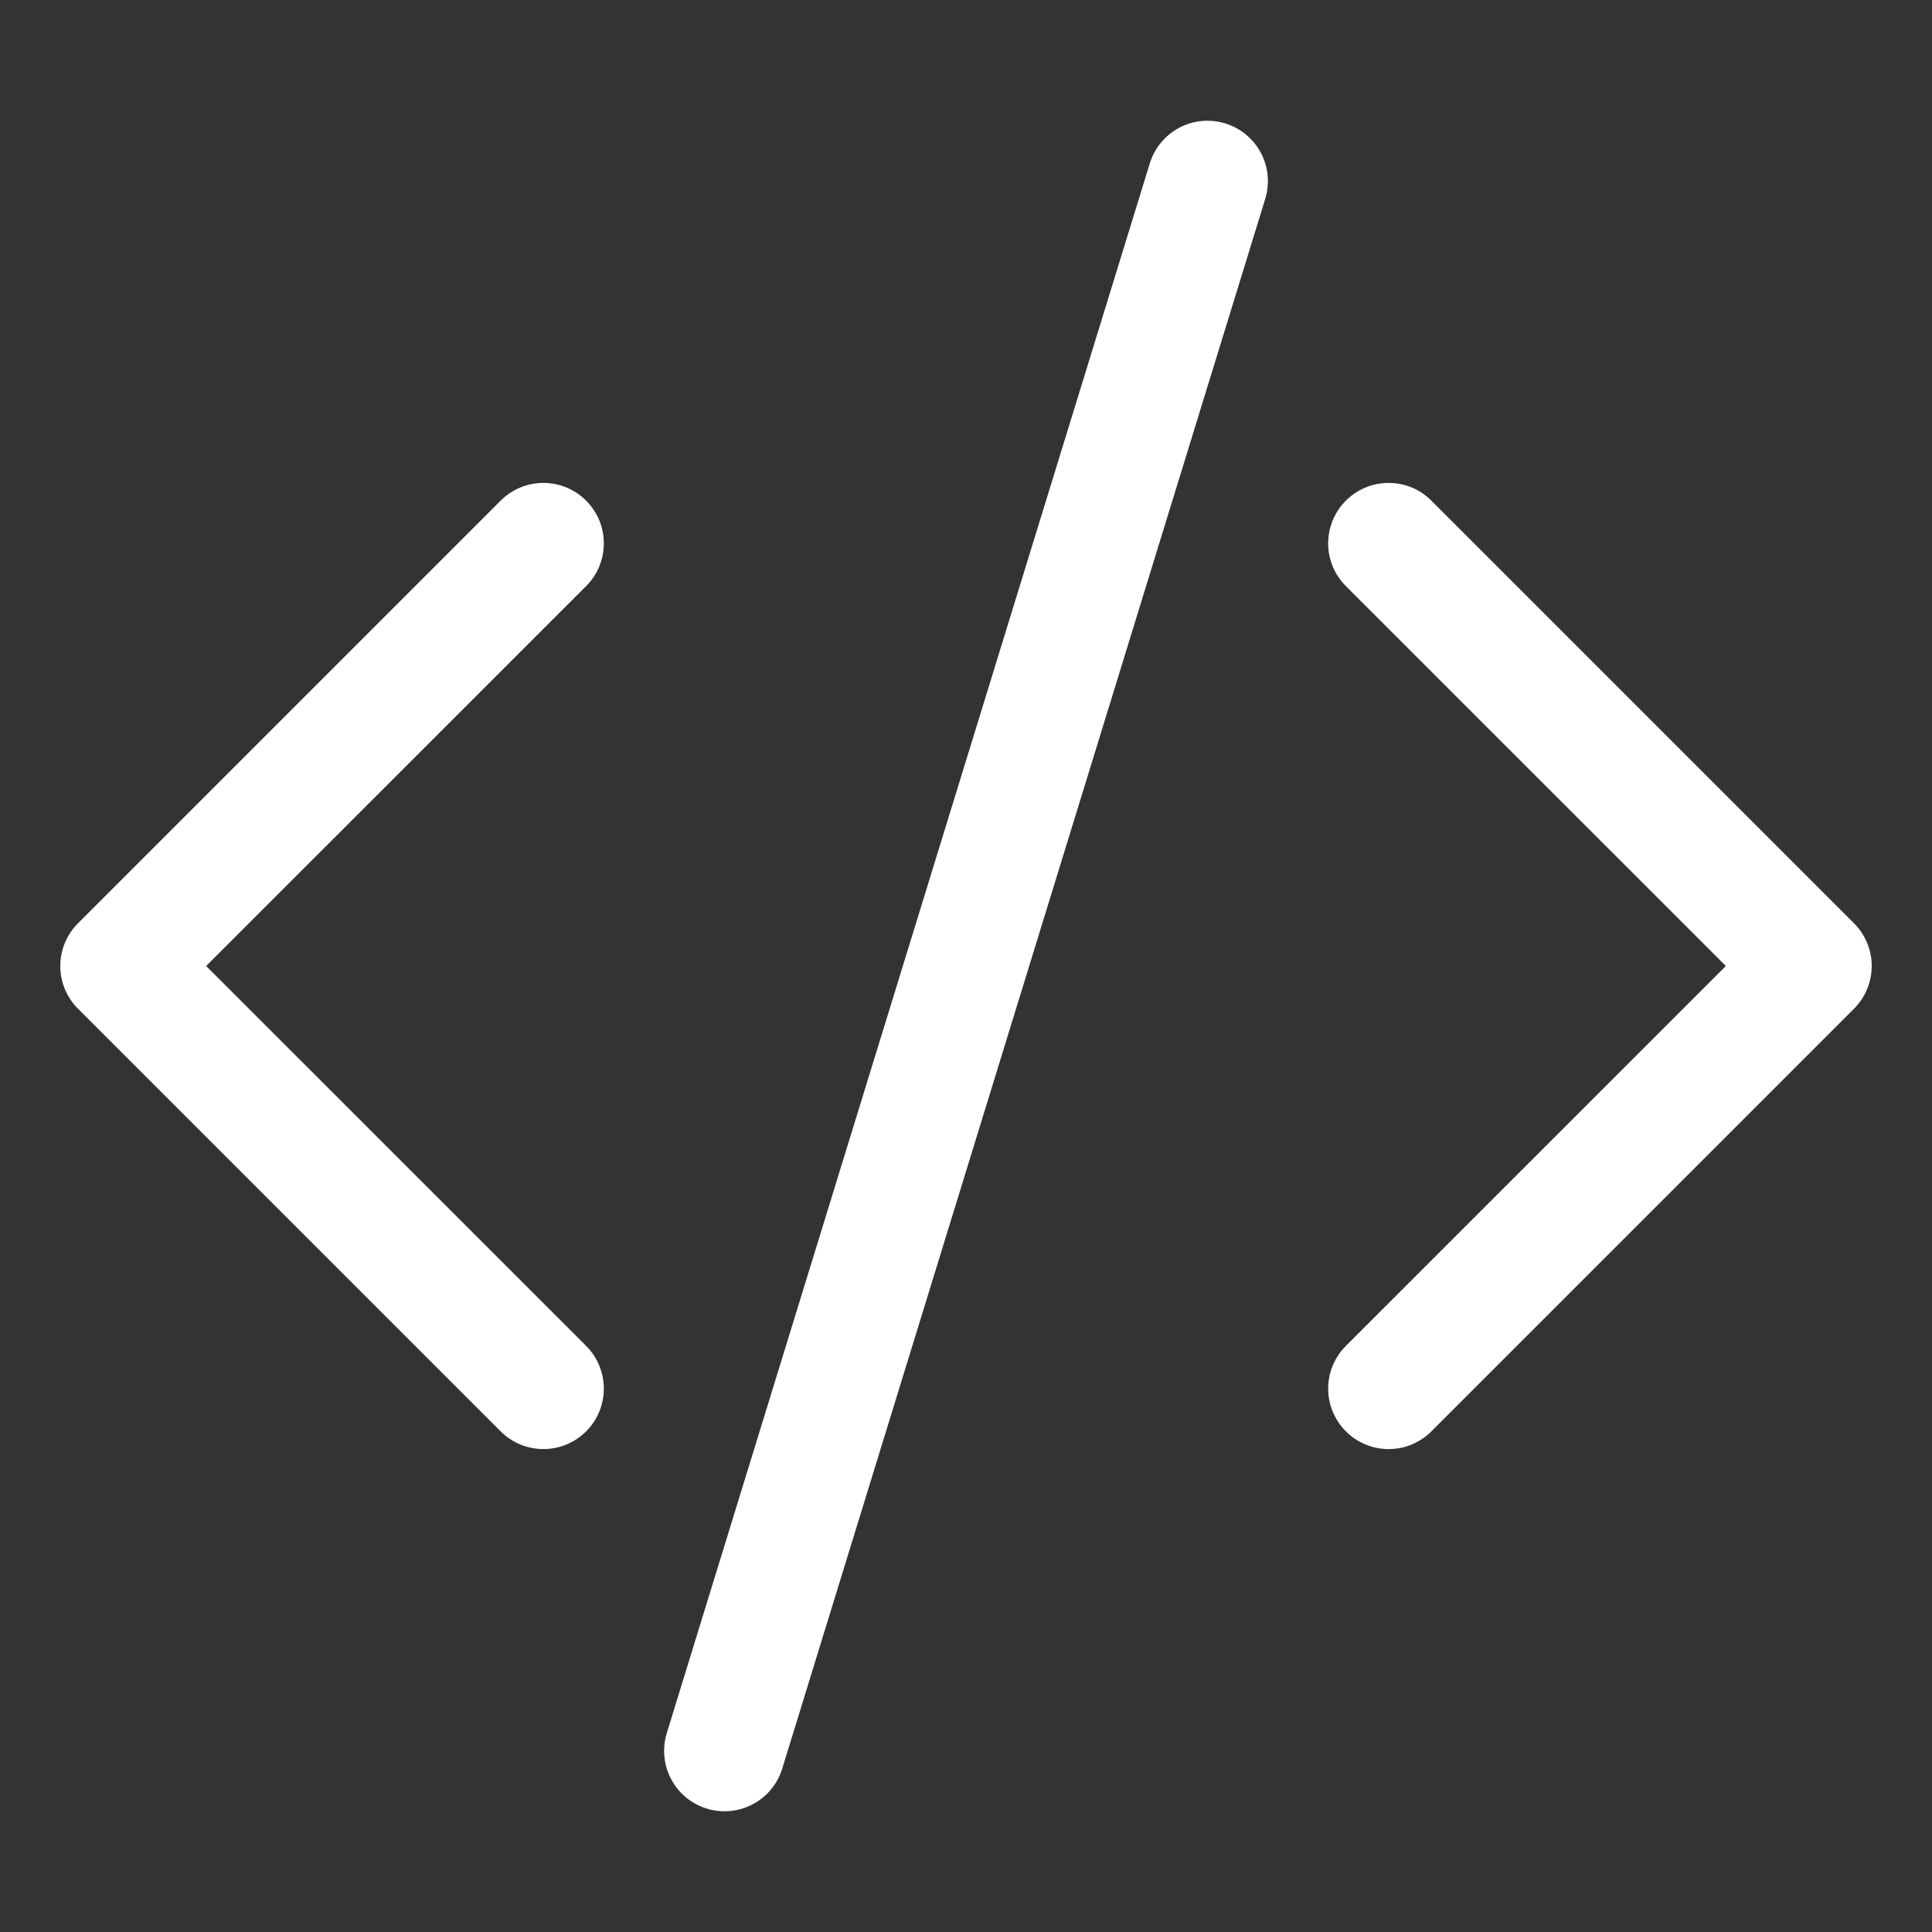 <svg width="24" height="24" viewBox="0 0 24 24" fill="none" xmlns="http://www.w3.org/2000/svg">
<rect x="0" y="0" width="24" height="24" fill="#333333" stroke="none"/>
<g id="code-slash 1">
<path id="Vector" d="M15.717 2.471C15.746 2.376 15.756 2.277 15.747 2.179C15.738 2.081 15.709 1.986 15.663 1.899C15.617 1.812 15.554 1.735 15.478 1.672C15.402 1.609 15.315 1.562 15.22 1.533C15.126 1.504 15.027 1.494 14.929 1.503C14.831 1.512 14.736 1.541 14.649 1.587C14.562 1.633 14.485 1.696 14.422 1.772C14.359 1.848 14.312 1.935 14.283 2.03L8.283 21.529C8.225 21.72 8.244 21.925 8.337 22.101C8.43 22.277 8.589 22.409 8.78 22.467C8.97 22.526 9.175 22.506 9.351 22.413C9.527 22.32 9.659 22.161 9.717 21.971L15.717 2.471ZM7.281 6.219C7.351 6.289 7.406 6.371 7.444 6.463C7.482 6.554 7.501 6.651 7.501 6.75C7.501 6.849 7.482 6.946 7.444 7.037C7.406 7.129 7.351 7.211 7.281 7.281L2.561 12L7.281 16.719C7.422 16.86 7.501 17.051 7.501 17.25C7.501 17.449 7.422 17.64 7.281 17.781C7.14 17.922 6.949 18.001 6.75 18.001C6.551 18.001 6.36 17.922 6.219 17.781L0.969 12.531C0.899 12.461 0.844 12.379 0.806 12.287C0.768 12.196 0.749 12.099 0.749 12C0.749 11.901 0.768 11.804 0.806 11.713C0.844 11.621 0.899 11.539 0.969 11.469L6.219 6.219C6.289 6.149 6.371 6.094 6.463 6.056C6.554 6.018 6.651 5.999 6.75 5.999C6.849 5.999 6.946 6.018 7.037 6.056C7.129 6.094 7.211 6.149 7.281 6.219ZM16.719 6.219C16.649 6.289 16.594 6.371 16.556 6.463C16.518 6.554 16.499 6.651 16.499 6.75C16.499 6.849 16.518 6.946 16.556 7.037C16.594 7.129 16.649 7.211 16.719 7.281L21.439 12L16.719 16.719C16.649 16.789 16.594 16.872 16.556 16.963C16.518 17.054 16.499 17.151 16.499 17.25C16.499 17.349 16.518 17.446 16.556 17.537C16.594 17.628 16.649 17.711 16.719 17.781C16.789 17.851 16.872 17.906 16.963 17.944C17.054 17.982 17.151 18.001 17.25 18.001C17.349 18.001 17.446 17.982 17.537 17.944C17.628 17.906 17.711 17.851 17.781 17.781L23.031 12.531C23.101 12.461 23.156 12.379 23.194 12.287C23.232 12.196 23.251 12.099 23.251 12C23.251 11.901 23.232 11.804 23.194 11.713C23.156 11.621 23.101 11.539 23.031 11.469L17.781 6.219C17.711 6.149 17.629 6.094 17.538 6.056C17.446 6.018 17.349 5.999 17.25 5.999C17.151 5.999 17.054 6.018 16.963 6.056C16.871 6.094 16.789 6.149 16.719 6.219Z" fill="white"/>
</g>
</svg>
